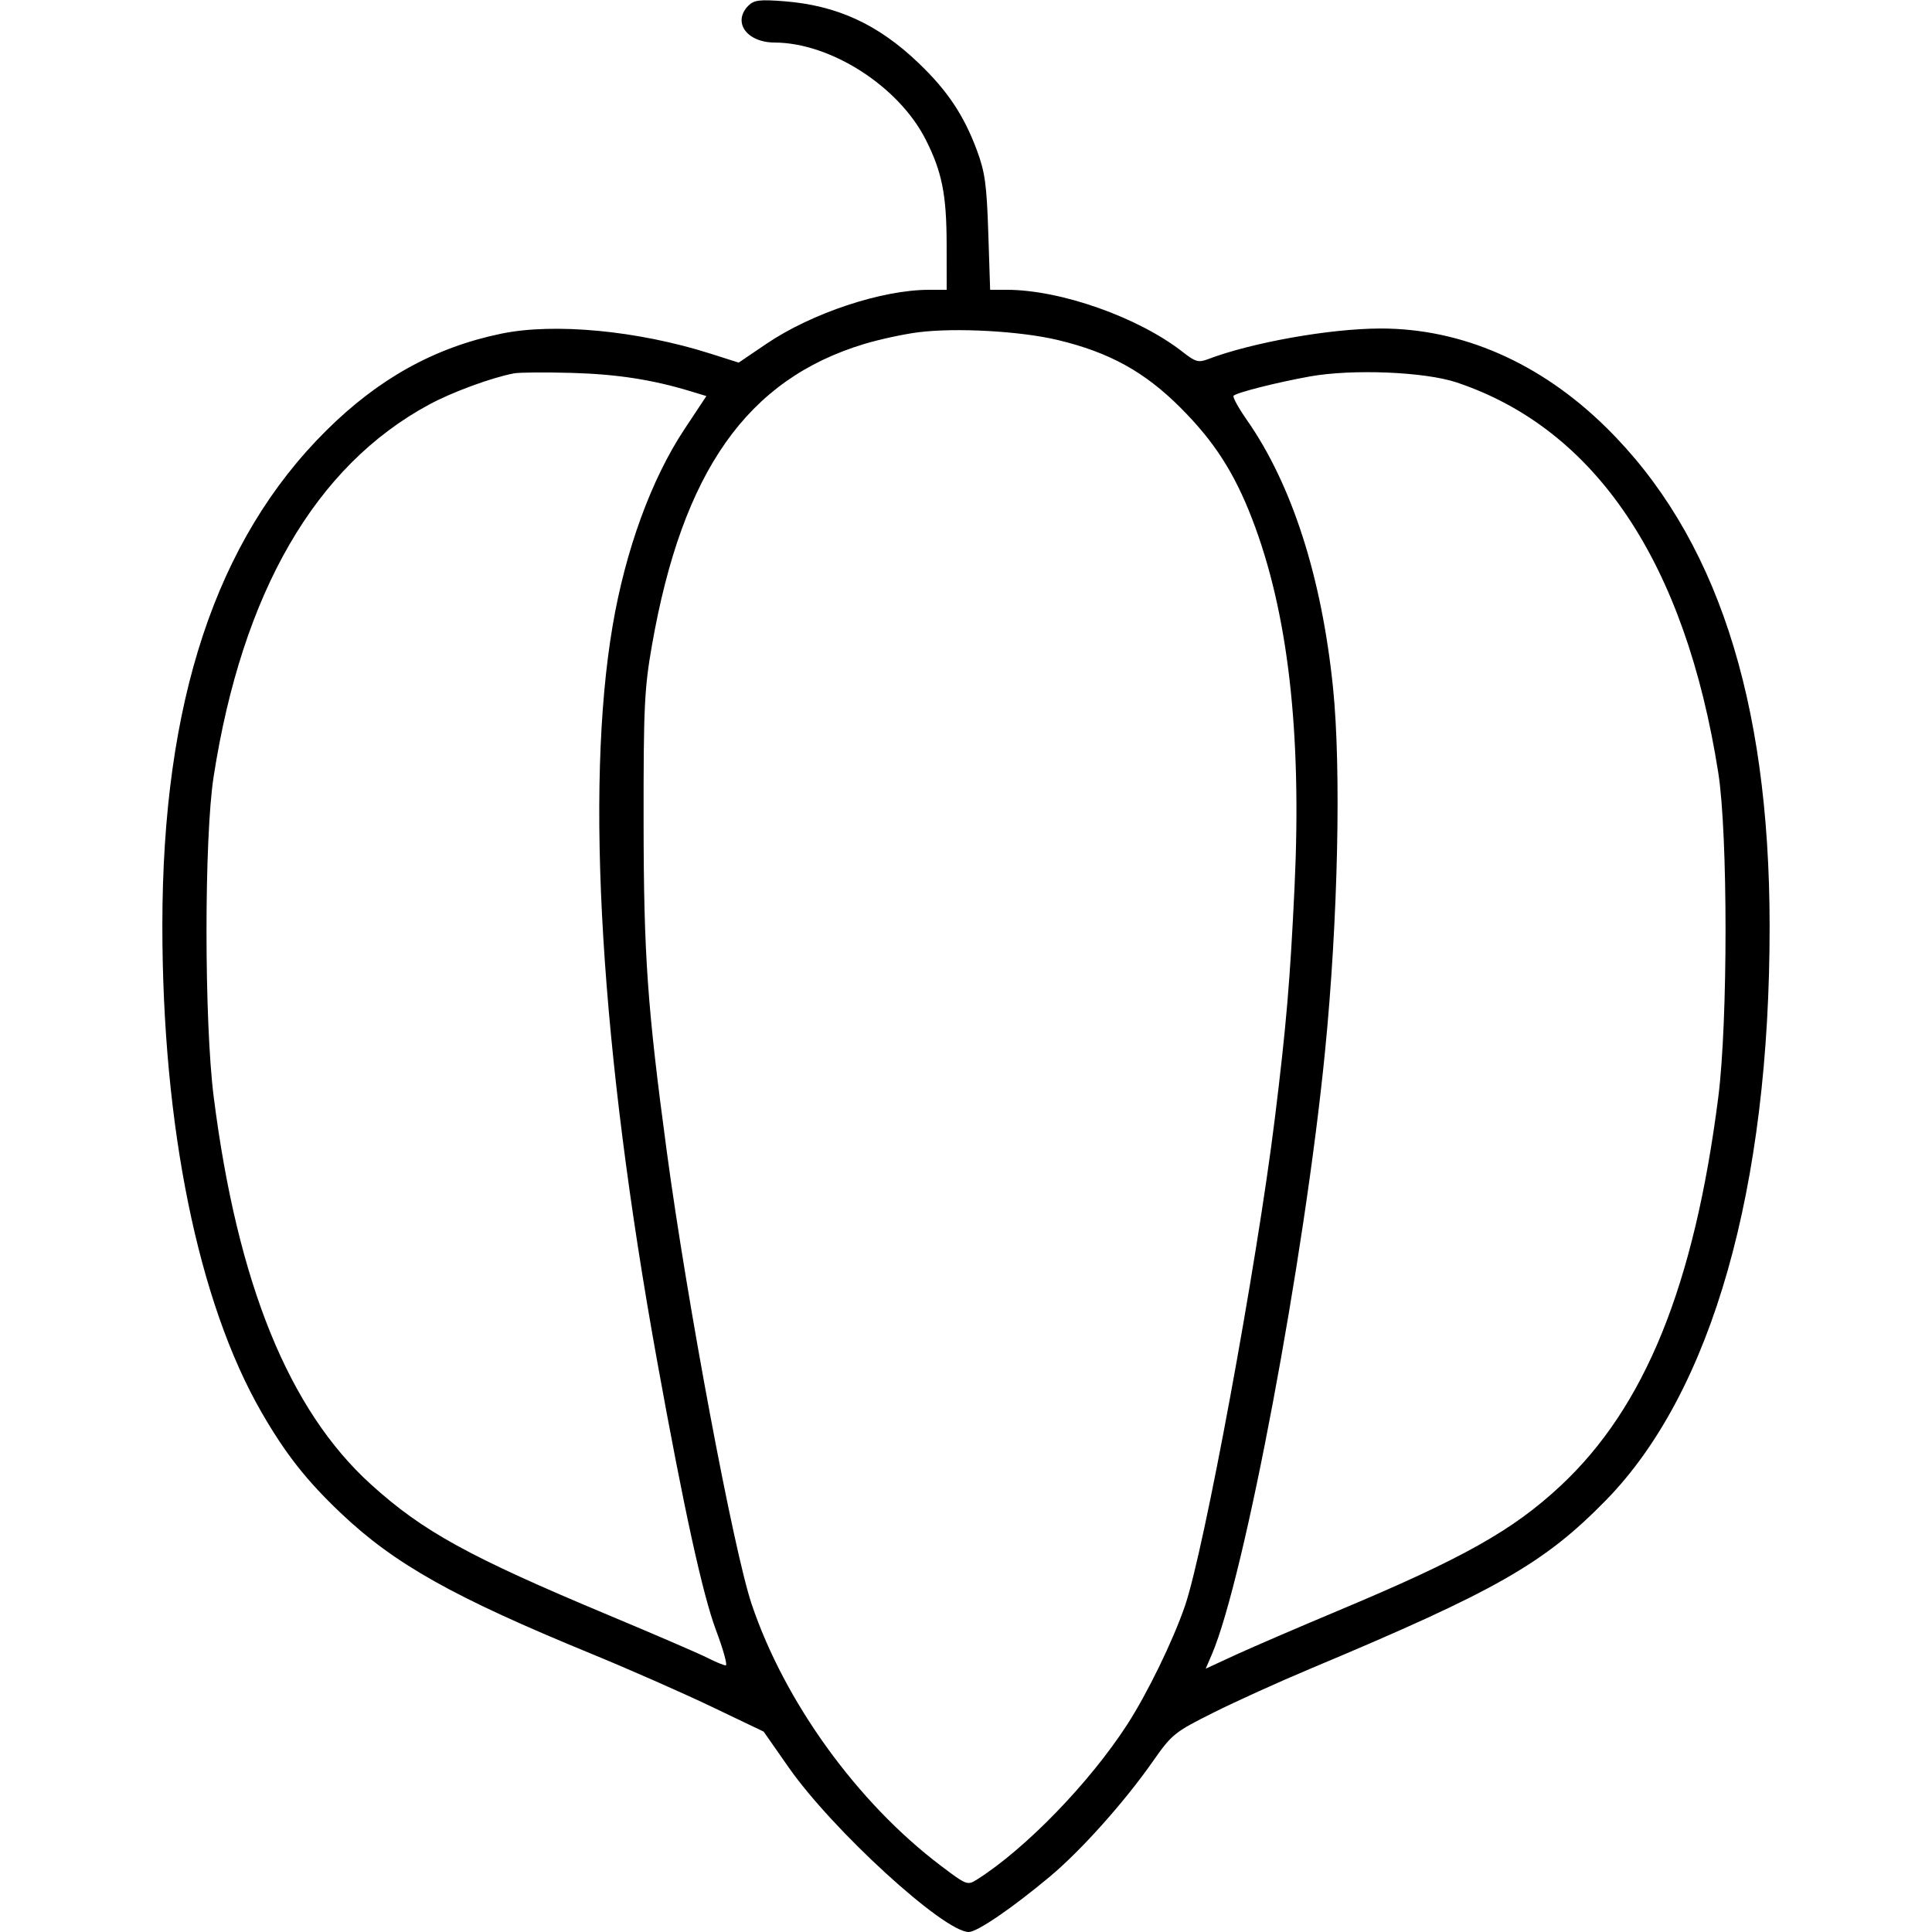 <svg xmlns="http://www.w3.org/2000/svg" viewBox="0 0 500 500" version="1.1">
	<path d="M 193.704 1.439 C 189.467 5.676, 193.225 10.991, 200.473 11.012 C 214.975 11.055, 232.562 22.330, 239.534 36.054 C 243.778 44.407, 244.975 50.378, 244.988 63.250 L 245 75 240.458 75 C 228.227 75, 210.084 81.024, 198.336 88.987 L 191.173 93.842 183.836 91.513 C 165.080 85.558, 143.472 83.500, 129.700 86.358 C 112.478 89.932, 97.989 97.960, 84.400 111.460 C 55.877 139.796, 42.022 181.655, 42.018 239.500 C 42.015 291.520, 51.293 337.070, 67.683 365.500 C 73.878 376.246, 79.277 383.115, 88.161 391.551 C 102.086 404.774, 117.307 413.325, 153 427.978 C 162.625 431.930, 176.606 438.083, 184.068 441.651 L 197.636 448.140 204.045 457.320 C 215.420 473.613, 244.268 500, 250.707 500 C 252.899 500, 261.859 493.883, 271.693 485.672 C 279.723 478.968, 290.940 466.431, 298.265 455.974 C 303.295 448.792, 303.911 448.294, 314 443.243 C 319.775 440.352, 331.025 435.251, 339 431.909 C 387.275 411.675, 399.587 404.658, 415.656 388.217 C 443.046 360.193, 458.039 307.508, 457.977 239.500 C 457.923 180.700, 444.027 138.455, 415.545 110.500 C 398.575 93.843, 378.248 84.968, 357.185 85.018 C 344.121 85.049, 323.973 88.638, 312.613 92.957 C 310.173 93.885, 309.346 93.652, 306.157 91.144 C 294.723 82.150, 274.519 75, 260.536 75 L 256.248 75 255.767 60.250 C 255.360 47.731, 254.910 44.490, 252.793 38.821 C 249.417 29.778, 245.183 23.449, 237.743 16.328 C 227.249 6.282, 216.627 1.396, 202.954 0.326 C 196.653 -0.168, 195.127 0.016, 193.704 1.439 M 237.679 85.988 C 233.927 86.461, 227.627 87.824, 223.679 89.016 C 193.362 98.170, 176.626 121.920, 168.725 167 C 166.762 178.200, 166.537 182.931, 166.562 212.500 C 166.592 247.290, 167.521 260.528, 172.559 297.984 C 177.829 337.165, 189.843 401.240, 194.528 415.155 C 203.042 440.443, 221.871 466.495, 243.411 482.790 C 250.203 487.928, 250.368 487.990, 252.911 486.377 C 265.462 478.418, 282.022 461.317, 291.742 446.279 C 296.955 438.213, 303.526 424.718, 306.646 415.670 C 311.628 401.225, 325.233 327.469, 329.921 289.500 C 332.879 265.543, 333.885 253.733, 335.028 229.550 C 336.925 189.430, 333.336 158.340, 324.025 134.233 C 319.399 122.256, 314.214 114.214, 305.500 105.500 C 296.217 96.217, 287.114 91.195, 273.781 88.001 C 264.135 85.690, 247.429 84.758, 237.679 85.988 M 133 96.628 C 127.142 97.753, 117.045 101.465, 111.070 104.690 C 81.619 120.584, 62.703 153.242, 55.286 201 C 52.819 216.883, 52.834 264.425, 55.311 283.914 C 61.442 332.151, 74.736 364.903, 96 384.162 C 109.416 396.314, 121.350 402.882, 157.429 417.971 C 169.489 423.015, 181.059 428.010, 183.139 429.071 C 185.219 430.132, 187.326 431, 187.821 431 C 188.316 431, 187.194 426.932, 185.326 421.960 C 181.841 412.681, 177.014 390.628, 170.076 352.288 C 155.446 271.445, 151.371 204.225, 158.539 162 C 161.872 142.367, 168.568 124.012, 177.095 111.137 L 182.815 102.500 178.657 101.240 C 168.763 98.243, 159.687 96.841, 148 96.506 C 141.125 96.309, 134.375 96.364, 133 96.628 M 339 97.424 C 330.509 98.948, 320.083 101.584, 319.249 102.418 C 318.943 102.724, 320.505 105.568, 322.720 108.737 C 334.355 125.385, 342.065 149.365, 344.988 178 C 347.137 199.053, 346.284 237.978, 342.927 272 C 337.651 325.481, 322.057 408.574, 313.617 428.177 L 312.034 431.854 319.557 428.378 C 323.695 426.466, 335.633 421.318, 346.086 416.938 C 378.574 403.324, 391.437 396.114, 403.828 384.569 C 425.713 364.178, 438.462 332.777, 444.695 283.914 C 447.194 264.318, 447.192 215.903, 444.691 200 C 436.129 145.558, 412.997 111.036, 377 98.979 C 368.743 96.214, 350.018 95.447, 339 97.424" stroke="none" fill="currentColor" fill-rule="evenodd"></path>
</svg>